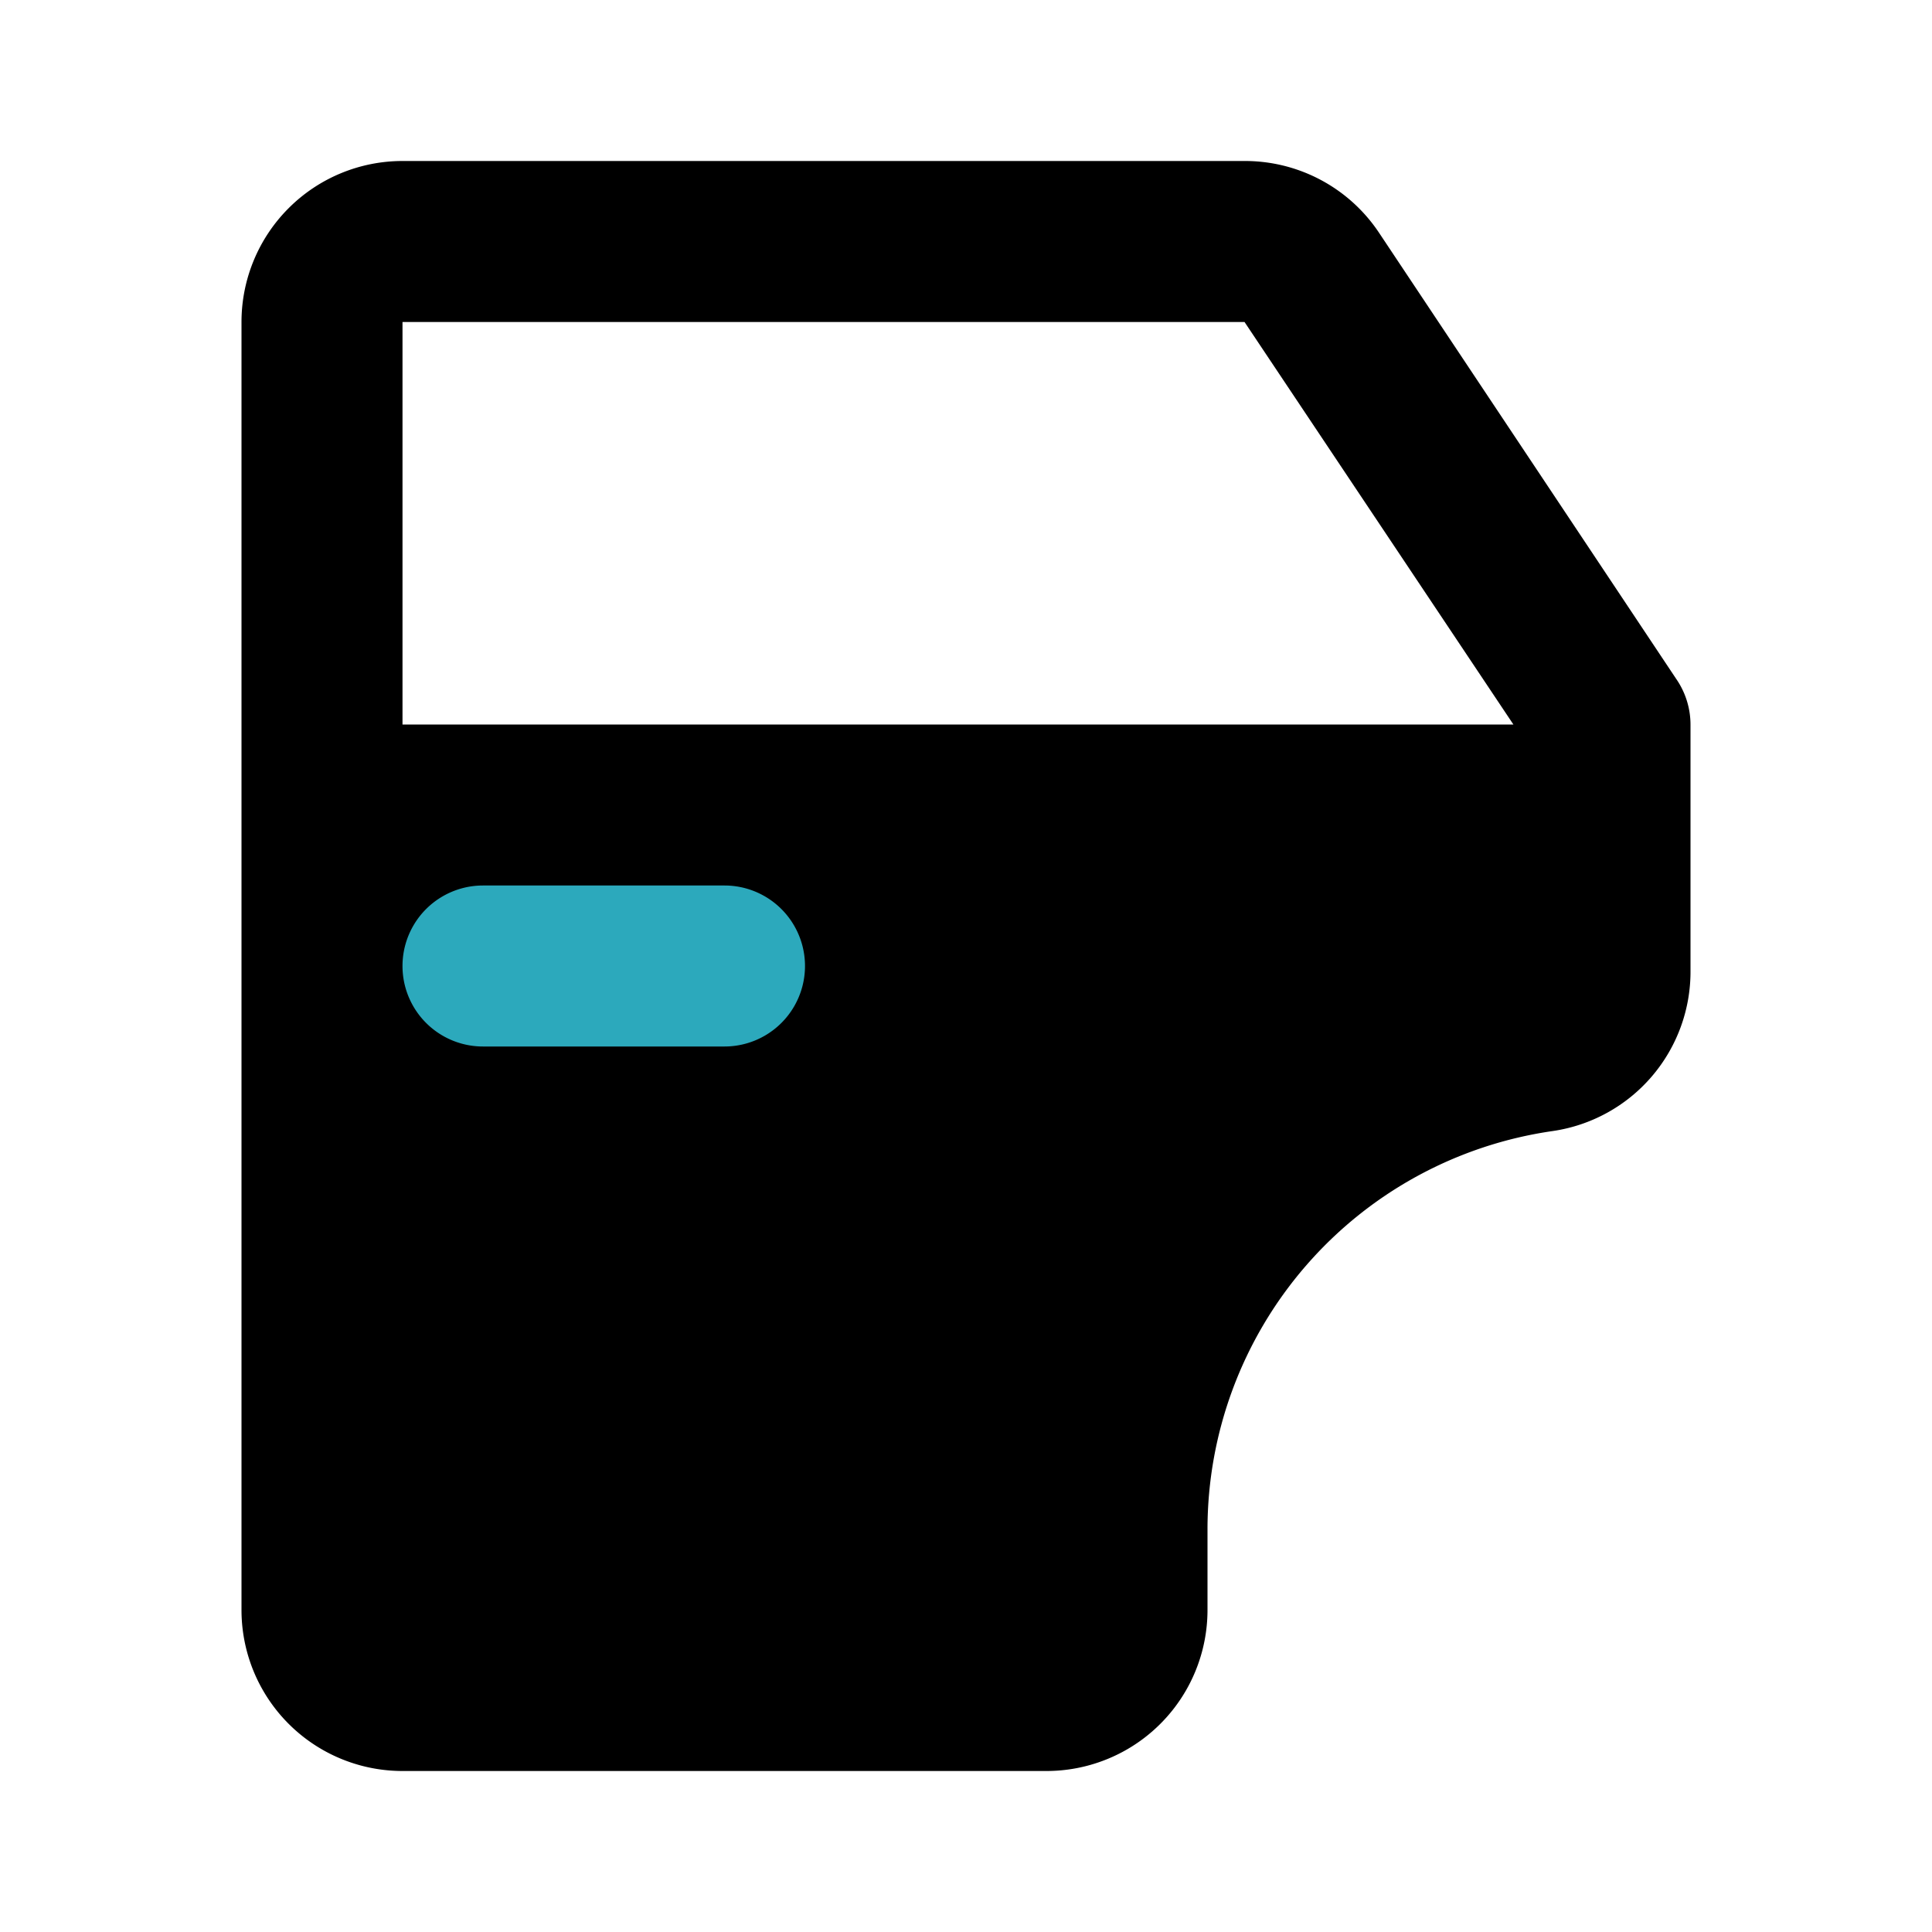 <?xml version="1.0" encoding="utf-8"?>
<svg fill="#000000" width="800px" height="800px" viewBox="0 0 24 24" id="car-door-left" data-name="Flat Color" xmlns="http://www.w3.org/2000/svg" class="icon flat-color"><path id="primary" d="M20.82,8.43,17.13,2.89A2,2,0,0,0,15.46,2H5A2,2,0,0,0,3,4V20a2,2,0,0,0,2,2h8a2,2,0,0,0,2-2V19a5,5,0,0,1,4.29-4.95,2,2,0,0,0,1.71-2V9A1,1,0,0,0,20.82,8.43ZM5,9V4H15.46L18.8,9Z" style="fill: rgb(0, 0, 0);"></path><path id="secondary" d="M9,13H6a1,1,0,0,1,0-2H9a1,1,0,0,1,0,2Z" style="fill: rgb(44, 169, 188);"></path></svg>
